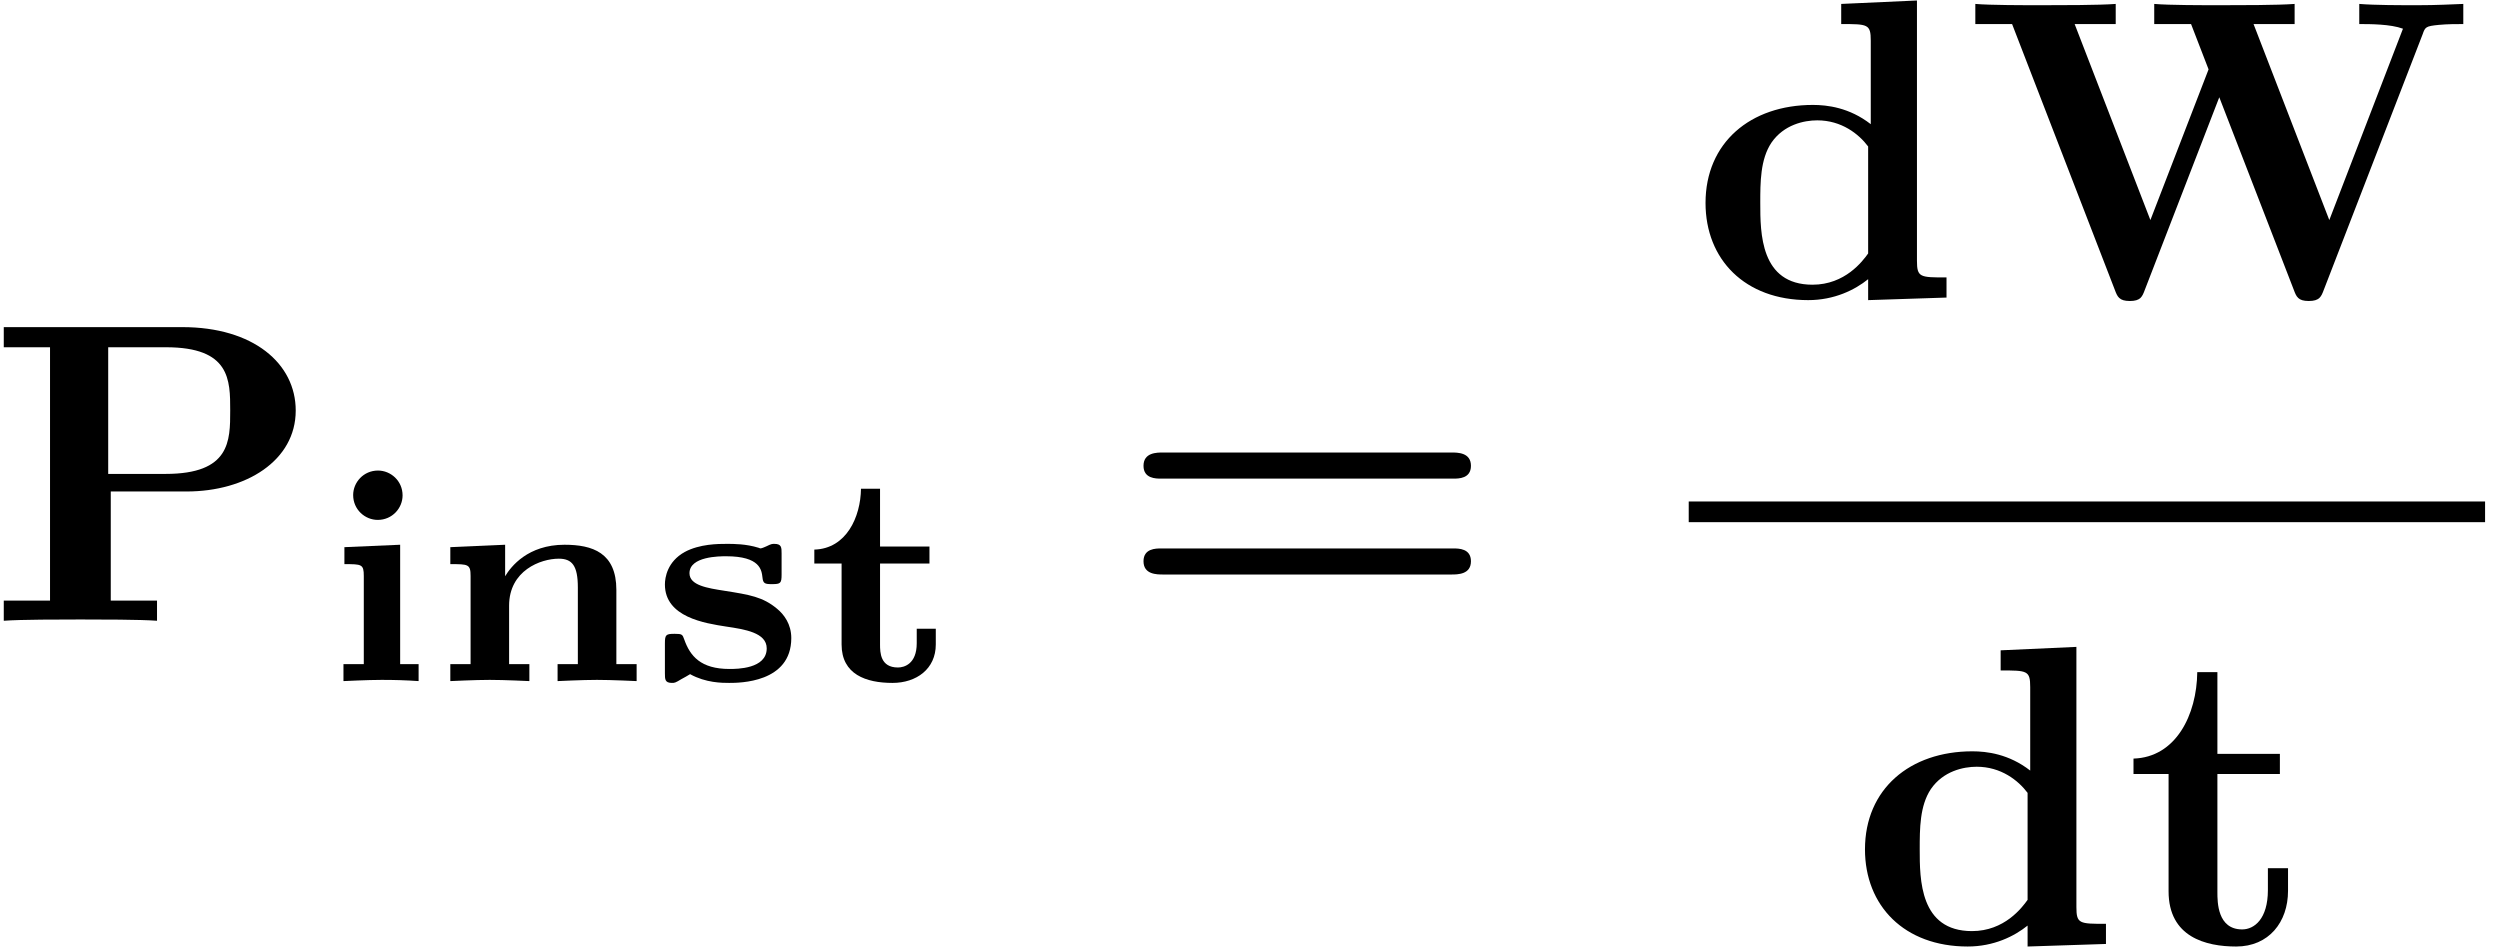 <?xml version="1.0" encoding="UTF-8" standalone="no"?>
<svg
   xmlns:dc="http://purl.org/dc/elements/1.1/"
   xmlns:cc="http://creativecommons.org/ns#"
   xmlns:rdf="http://www.w3.org/1999/02/22-rdf-syntax-ns#"
   xmlns:svg="http://www.w3.org/2000/svg"
   xmlns="http://www.w3.org/2000/svg"
   version="1.1"
   id="svg2"
   xml:space="preserve"
   width="77.333"
   height="29.333"
   viewBox="0 0 77.333 29.333"><defs
     id="defs6" /><g
     id="g10"
     transform="matrix(1.333,0,0,-1.333,0,29.333)"><g
       id="g12"
       transform="scale(0.1)"><path
         d="m 25.703,106 h 17.594 c 13.797,0 25.328,7.156 25.328,18.781 0,10.922 -9.844,19.36 -26.328,19.36 H 0.875 v -4.672 H 11.609 V 80.672 H 0.875 V 76 c 3.781,0.297 13.516,0.297 17.781,0.297 4.266,0 14,0 17.781,-0.297 v 4.672 H 25.703 Z m 12.719,4.078 H 25.109 v 29.391 h 13.406 c 14.906,0 14.906,-7.547 14.906,-14.688 0,-7.062 0,-14.703 -15,-14.703"
         style="fill:#000000;fill-opacity:1;fill-rule:nonzero;stroke:none"
         id="path14" /><path
         d="m 93.422,105.094 c 0,3.375 -2.75,5.765 -5.703,5.765 -3.375,0 -5.766,-2.75 -5.766,-5.687 0,-3.375 2.75,-5.766 5.703,-5.766 3.375,0 5.766,2.735 5.766,5.688 z m -13.5,-12.016 v -3.938 c 4,0 4.5,0 4.5,-2.75 V 65.938 H 79.703 V 62 c 0.141,0 5.703,0.281 8.859,0.281 2.891,0 5.703,-0.078 8.578,-0.281 v 3.938 H 92.859 V 93.641 L 79.922,93.078"
         style="fill:#000000;fill-opacity:1;fill-rule:nonzero;stroke:none"
         id="path16" /><path
         d="m 143.031,83.156 c 0,8.656 -5.562,10.484 -12.031,10.484 -8.5,0 -12.437,-5.062 -13.781,-7.312 v 7.312 L 104.5,93.078 v -3.938 c 4.141,0 4.703,0 4.703,-2.75 V 65.938 H 104.5 V 62 c 0.063,0 5.766,0.281 9.141,0.281 3.437,0 9.14,-0.281 9.203,-0.281 v 3.938 h -4.703 V 79.5 c 0,8.156 7.312,10.906 11.531,10.906 3.094,0 4.422,-1.625 4.422,-6.688 V 65.938 h -4.703 V 62 c 0.062,0 5.765,0.281 9.14,0.281 3.438,0 9.125,-0.281 9.203,-0.281 v 3.938 h -4.703 v 17.219"
         style="fill:#000000;fill-opacity:1;fill-rule:nonzero;stroke:none"
         id="path18" /><path
         d="m 181.375,91.594 c 0,1.406 0,2.25 -1.687,2.25 -0.5,0 -0.704,0 -1.829,-0.562 -0.14,-0.062 -1.062,-0.484 -1.343,-0.484 -0.063,0 -0.203,0 -0.485,0.141 -2.89,0.906 -5.843,0.906 -7.312,0.906 -2.047,0 -6.328,0 -9.844,-1.891 -4.016,-2.25 -4.578,-5.906 -4.578,-7.531 0,-7.594 9.281,-9 14.203,-9.766 4.297,-0.641 9.422,-1.406 9.422,-5.062 0,-4.781 -6.953,-4.781 -8.641,-4.781 -6.687,0 -9.14,3.016 -10.484,6.812 -0.422,1.203 -0.484,1.344 -2.25,1.344 -2.031,0 -2.25,-0.219 -2.25,-2.25 v -6.891 c 0,-1.406 0,-2.25 1.625,-2.25 0.625,0 0.766,0 2.25,0.906 0.422,0.219 1.547,0.844 1.969,1.125 3.656,-2.031 7.453,-2.031 9.062,-2.031 2.328,0 14.422,0 14.422,10.406 0,3.234 -1.687,5.484 -3.312,6.812 -3.297,2.75 -6.329,3.234 -12.157,4.156 -4.015,0.625 -8.156,1.266 -8.156,4.078 0,3.938 7.031,3.938 8.5,3.938 7.953,0 8.234,-3.234 8.438,-4.922 0.14,-1.406 0.562,-1.547 2.187,-1.547 2.031,0 2.25,0.203 2.25,2.25 v 4.844"
         style="fill:#000000;fill-opacity:1;fill-rule:nonzero;stroke:none"
         id="path20" /><path
         d="m 204.219,89.281 h 11.469 v 3.938 h -11.469 v 13.422 h -4.422 c -0.078,-6.532 -3.375,-13.922 -10.828,-14.125 v -3.234 h 6.328 V 70.5 c 0,-6.953 5.687,-8.922 11.812,-8.922 5.547,0 10.047,3.234 10.047,8.922 v 3.656 h -4.422 v -3.375 c 0,-4.844 -2.953,-5.625 -4.359,-5.625 -4.078,0 -4.156,3.453 -4.156,5.344 v 18.781"
         style="fill:#000000;fill-opacity:1;fill-rule:nonzero;stroke:none"
         id="path22" /><path
         d="m 337.281,108.984 c 1.188,0 4.063,0 4.063,2.969 0,3.094 -3.078,3.094 -4.563,3.094 h -66.859 c -1.484,0 -4.563,0 -4.563,-3.094 0,-2.969 2.875,-2.969 4.079,-2.969 z m -0.5,-22.25 c 1.485,0 4.563,0 4.563,3.078 0,2.969 -2.875,2.969 -4.063,2.969 h -67.843 c -1.204,0 -4.079,0 -4.079,-2.969 0,-3.078 3.079,-3.078 4.563,-3.078 h 66.859"
         style="fill:#000000;fill-opacity:1;fill-rule:nonzero;stroke:none"
         id="path24" /><path
         d="m 433.516,155.266 v -4.86 L 451.703,151 v 4.672 c -6.156,0 -6.859,0 -6.859,3.875 v 60.391 l -17.578,-0.797 v -4.672 c 6.156,0 6.859,0 6.859,-3.86 v -19.375 c -4.969,3.875 -10.141,4.469 -13.422,4.469 -14.5,0 -24.922,-8.75 -24.922,-22.75 0,-13.109 9.125,-22.547 23.828,-22.547 6.063,0 10.829,2.375 13.907,4.86 z m 0,30.797 v -24.829 c -1.282,-1.796 -5.36,-7.25 -12.907,-7.25 -12.125,0 -12.125,12.016 -12.125,18.969 0,4.766 0,10.125 2.594,14 2.875,4.172 7.547,5.172 10.625,5.172 5.656,0 9.641,-3.172 11.813,-6.062"
         style="fill:#000000;fill-opacity:1;fill-rule:nonzero;stroke:none"
         id="path26" /><path
         d="m 562.188,212.094 c 0.593,1.687 0.703,1.89 3.781,2.187 1.984,0.188 4.062,0.188 5.656,0.188 v 4.672 c -2.672,-0.094 -6.156,-0.297 -10.625,-0.297 -3.781,0 -9.937,0 -13.516,0.297 v -4.672 c 2.485,0 7.25,0 10.141,-1.078 l -17.094,-44.407 -17.578,45.485 h 9.531 v 4.672 c -3.765,-0.297 -13.109,-0.297 -17.375,-0.297 -3.875,0 -11.718,0 -15.203,0.297 v -4.672 h 8.547 l 4.063,-10.516 -13.5,-34.969 -17.578,45.485 h 9.531 v 4.672 c -3.781,-0.297 -13.11,-0.297 -17.391,-0.297 -3.875,0 -11.719,0 -15.187,0.297 v -4.672 h 8.531 l 23.844,-61.688 c 0.593,-1.578 1,-2.578 3.484,-2.578 2.484,0 2.875,1 3.469,2.578 L 515,197.484 532.297,152.781 c 0.594,-1.578 0.984,-2.578 3.469,-2.578 2.484,0 2.89,1 3.484,2.578 l 22.938,59.313"
         style="fill:#000000;fill-opacity:1;fill-rule:nonzero;stroke:none"
         id="path28" /><g
         id="g30"
         transform="matrix(184.8,0,0,-4.8,391.88,103.68)"><rect
           x="0"
           y="0"
           width="1"
           height="1"
           transform="matrix(1,0,0,-1,0,1)"
           style="fill:#000000;fill-opacity:1;fill-rule:nonzero"
           id="rect32" /></g><path
         d="M 470.516,5.266 V 0.406 L 488.703,1 v 4.672 c -6.156,0 -6.859,0 -6.859,3.875 V 69.938 l -17.578,-0.797 v -4.672 c 6.156,0 6.859,0 6.859,-3.859 v -19.375 c -4.969,3.875 -10.141,4.469 -13.422,4.469 -14.5,0 -24.922,-8.75 -24.922,-22.75 0,-13.109 9.125,-22.547 23.828,-22.547 6.063,0 10.829,2.375 13.907,4.859 z m 0,30.797 V 11.234 c -1.282,-1.797 -5.36,-7.25 -12.907,-7.25 -12.125,0 -12.125,12.016 -12.125,18.969 0,4.766 0,10.125 2.594,14 2.875,4.172 7.547,5.172 10.625,5.172 5.656,0 9.641,-3.172 11.813,-6.062"
         style="fill:#000000;fill-opacity:1;fill-rule:nonzero;stroke:none"
         id="path34" /><path
         d="M 503.234,40.438 V 13.219 c 0,-10.625 8.641,-12.813 15.688,-12.813 7.562,0 12.031,5.656 12.031,12.906 v 5.266 h -4.672 v -5.062 c 0,-6.75 -3.187,-9.141 -5.968,-9.141 -5.75,0 -5.75,6.359 -5.75,8.641 v 27.422 h 14.5 v 4.672 h -14.5 v 18.969 h -4.672 c -0.11,-9.938 -4.969,-19.766 -14.797,-20.062 v -3.578 h 8.14"
         style="fill:#000000;fill-opacity:1;fill-rule:nonzero;stroke:none"
         id="path36" /></g></g></svg>
